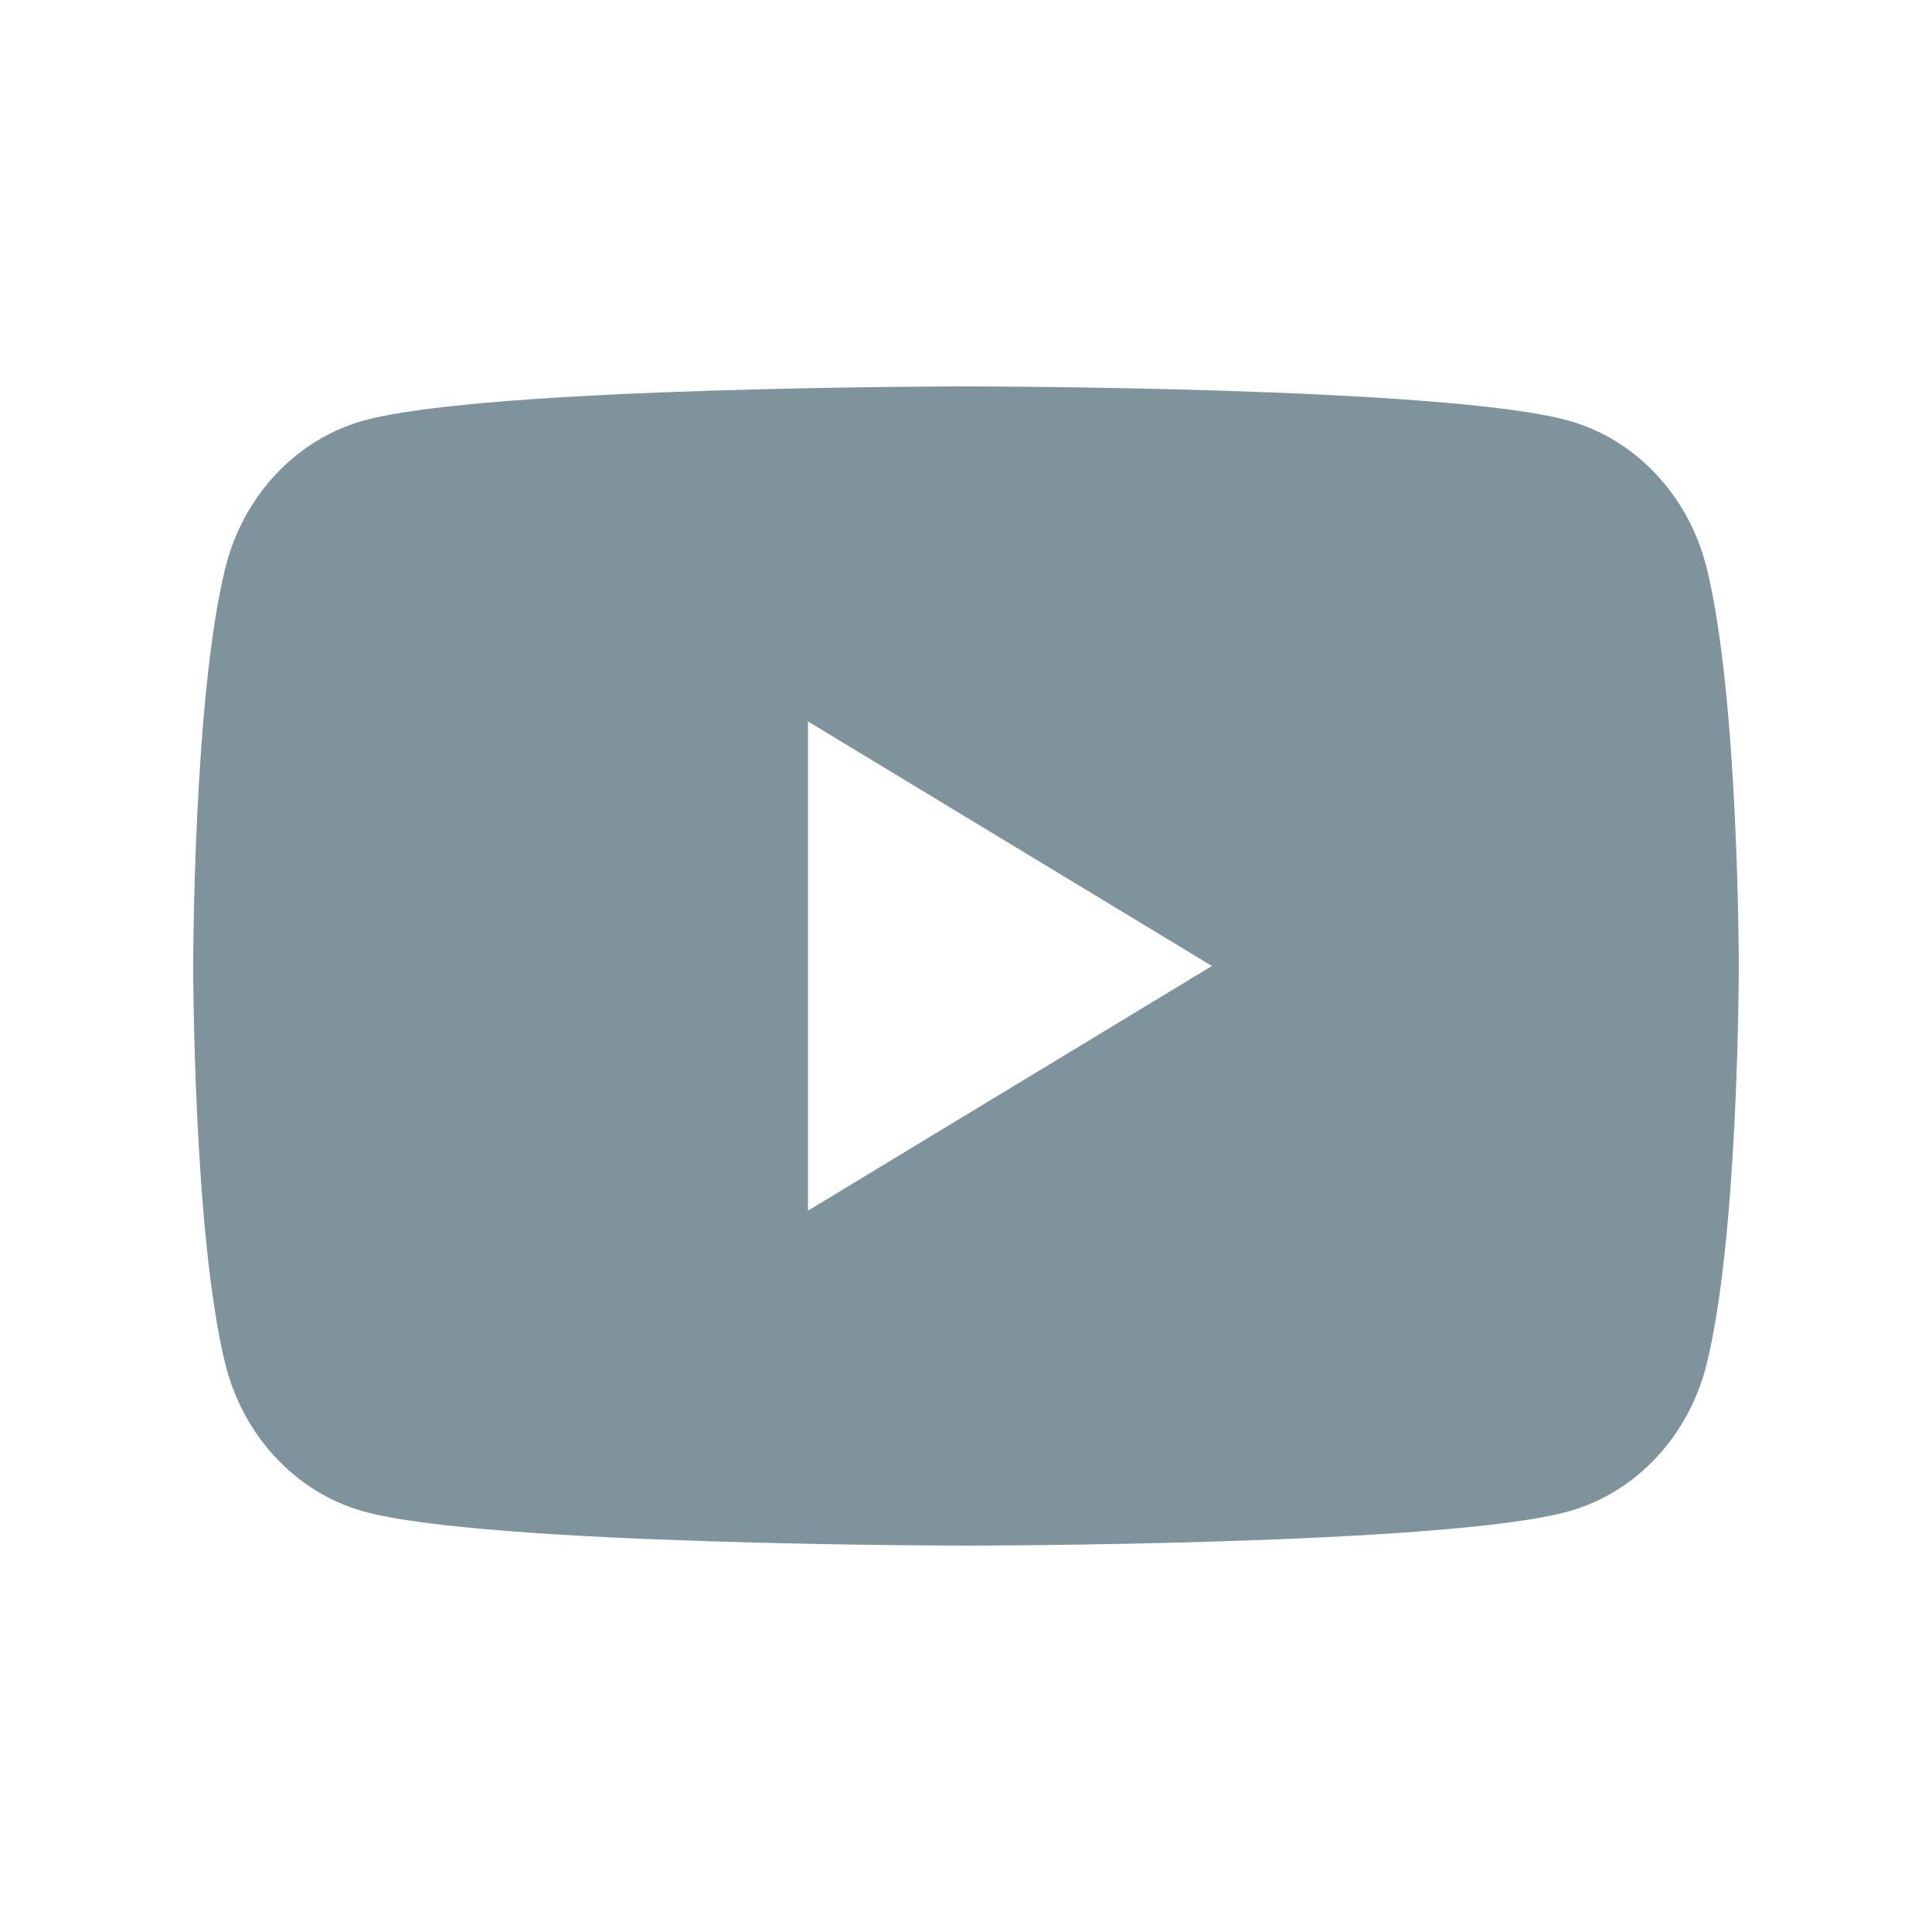 <svg width="20" height="20" viewBox="0 0 20 20" fill="none" xmlns="http://www.w3.org/2000/svg">
<path d="M8.364 12.533V7.468L12.546 10L8.364 12.533ZM17.666 5.874C17.482 5.136 16.939 4.555 16.251 4.358C15.003 4 10 4 10 4C10 4 4.997 4 3.749 4.358C3.061 4.555 2.518 5.136 2.334 5.874C2 7.211 2 10 2 10C2 10 2 12.789 2.334 14.126C2.518 14.864 3.061 15.445 3.749 15.642C4.997 16 10 16 10 16C10 16 15.003 16 16.251 15.642C16.939 15.445 17.482 14.864 17.666 14.126C18 12.789 18 10 18 10C18 10 18 7.211 17.666 5.874" fill="#7F939C"/>
</svg>
